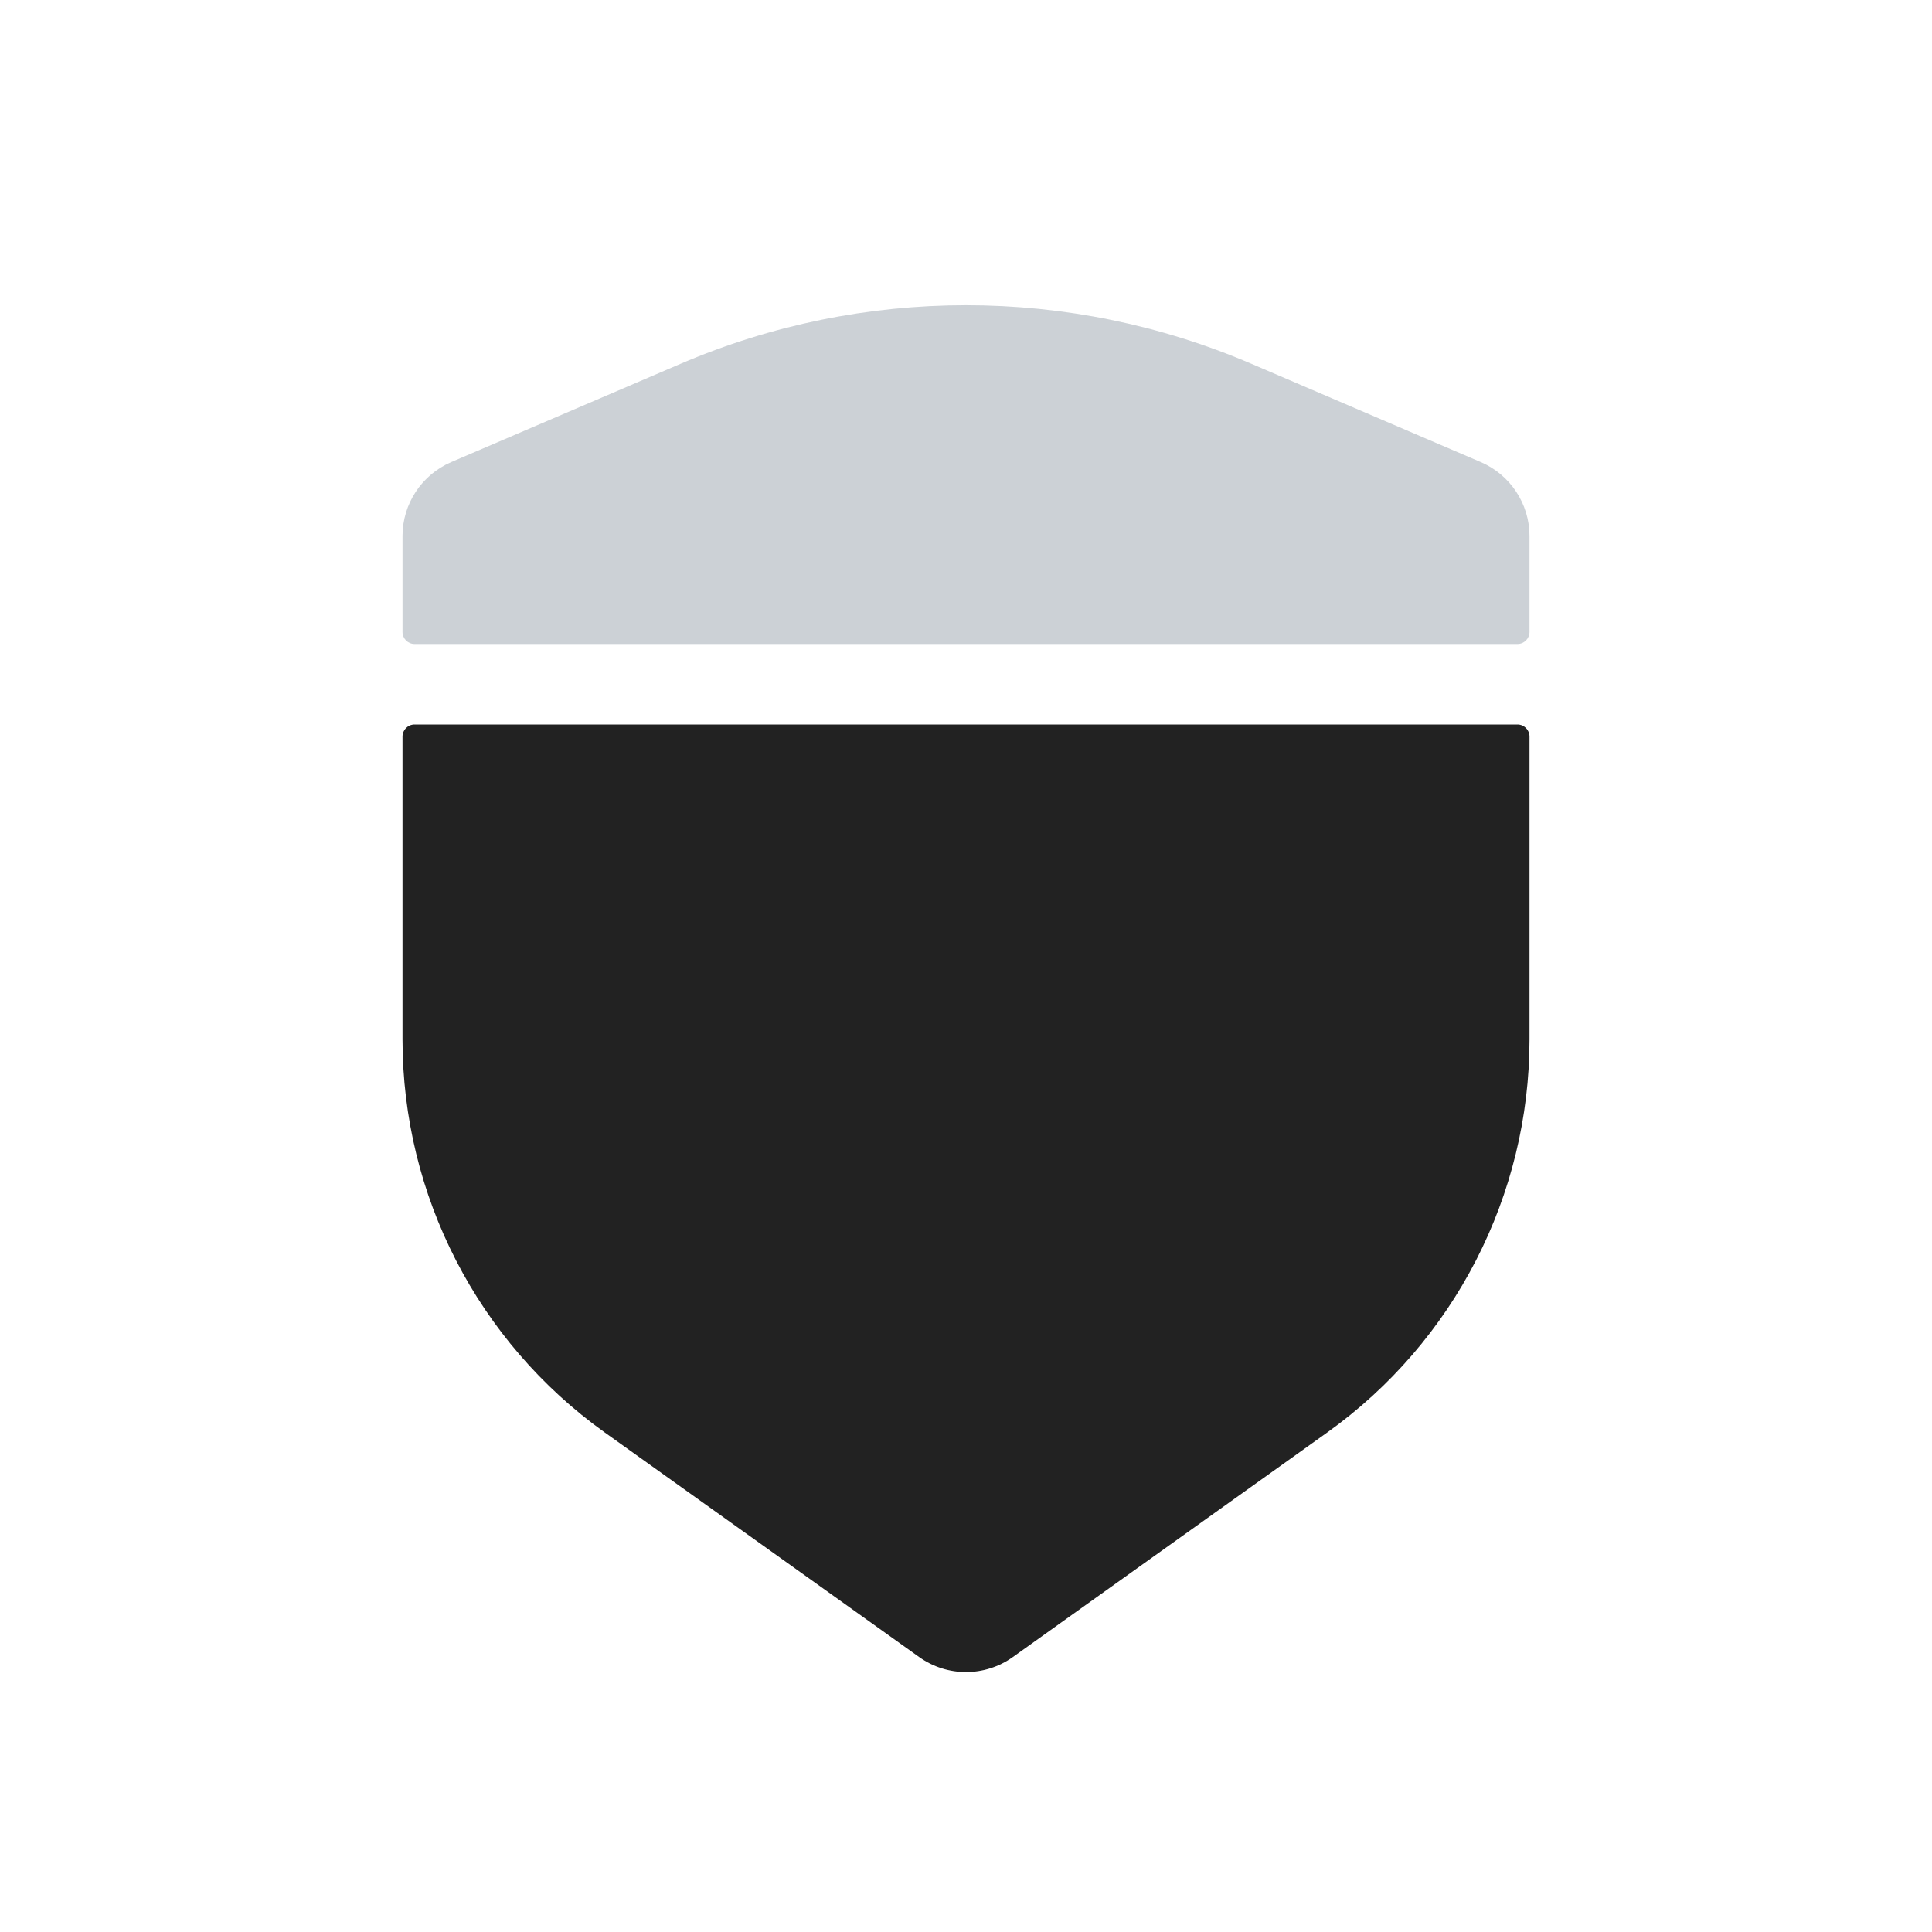 <?xml version="1.0" encoding="utf-8"?>
<svg width="800px" height="800px" viewBox="0 0 24 24" fill="none" xmlns="http://www.w3.org/2000/svg">
<path d="M16.487 17.795L12.581 20.585C12.233 20.833 11.767 20.833 11.419 20.585L7.513 17.795C5.936 16.668 5 14.85 5 12.912V9.15C5 9.067 5.067 9 5.15 9H18.85C18.933 9 19 9.067 19 9.15V12.912C19 14.85 18.064 16.668 16.487 17.795Z" fill="#222222"/>
<path d="M15.545 4.519L18.394 5.74C18.762 5.898 19 6.259 19 6.659V7.85C19 7.933 18.933 8 18.85 8H5.15C5.067 8 5 7.933 5 7.85V6.659C5 6.259 5.238 5.898 5.606 5.74L8.455 4.519C10.719 3.549 13.281 3.549 15.545 4.519Z" fill="#2A4157" fill-opacity="0.24"/>
</svg>